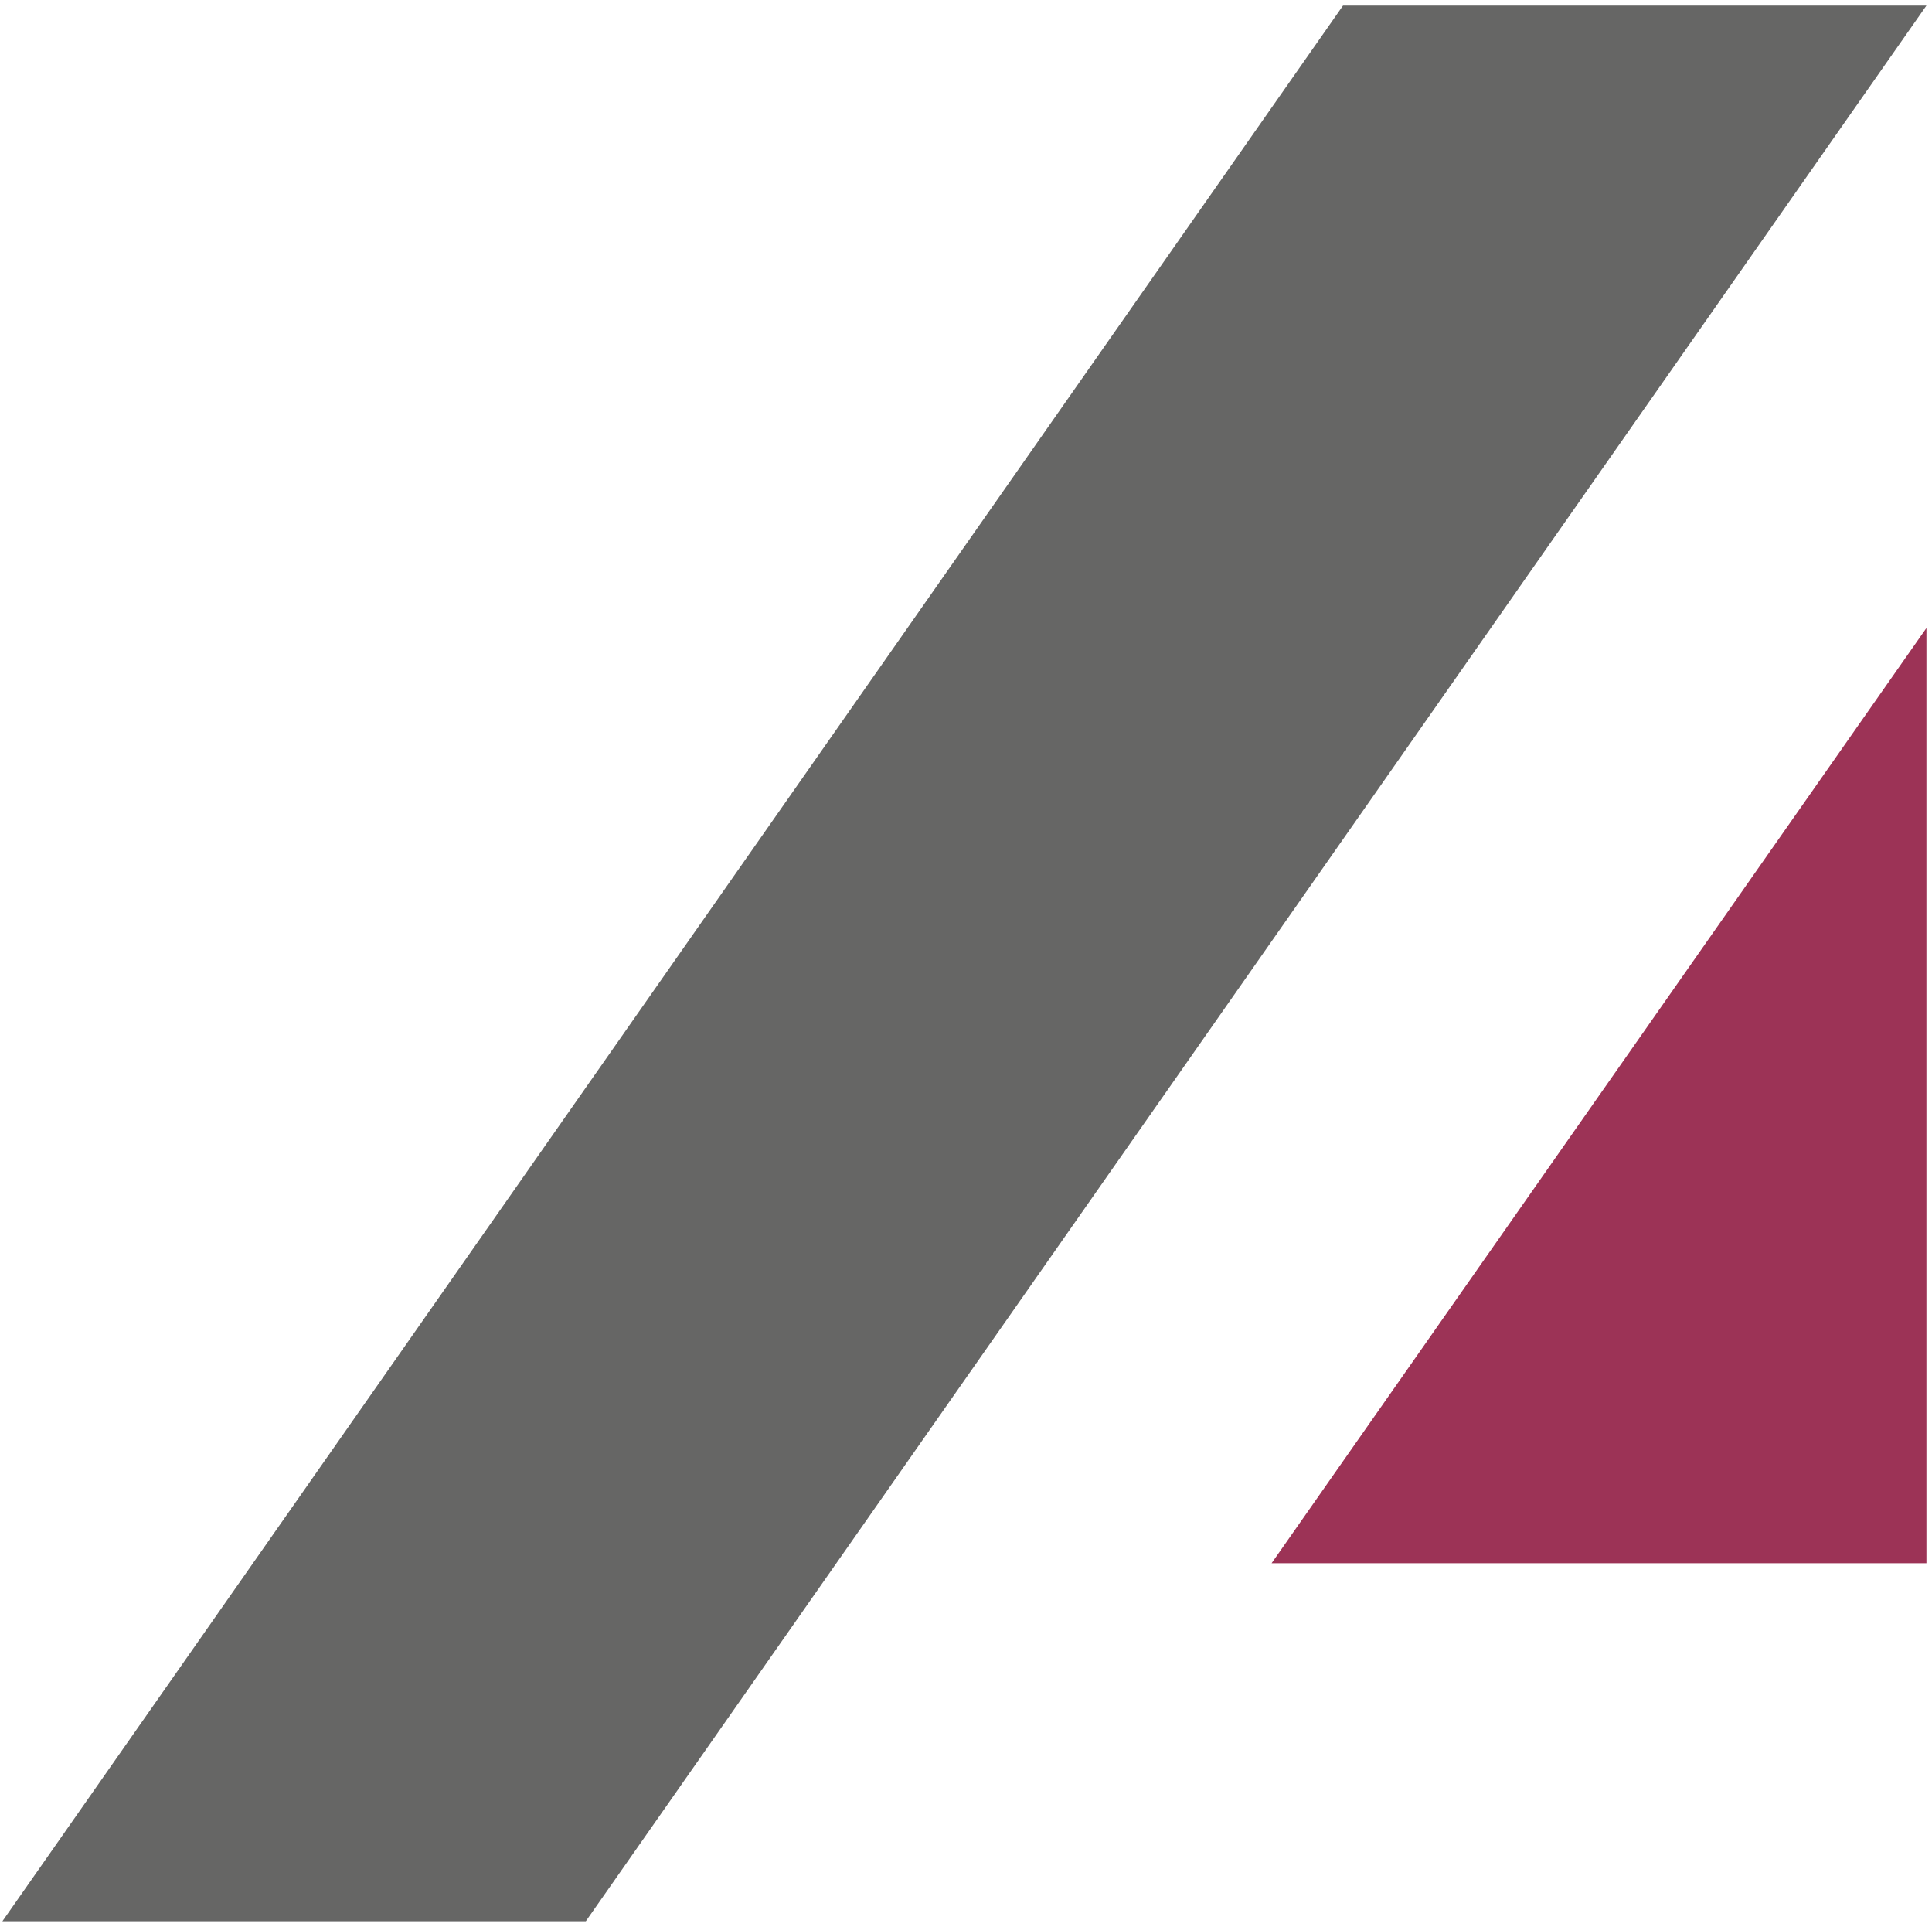 <svg xmlns="http://www.w3.org/2000/svg" xmlns:xlink="http://www.w3.org/1999/xlink" xml:space="preserve" viewBox="0 0 243.4 242.7">
  <defs>
    <rect id="a" width="1200" height="1200" x="-143.4" y="-411"/>
  </defs>
  <clipPath id="b">
    <use xlink:href="#a" overflow="visible"/>
  </clipPath>
  <polygon fill="#666665" points="73.8 242 .3 242 169.2 .7 242.7 .7" clip-path="url(#b)"/>
  <polygon fill="#9c3356" points="242.7 79.1 242.7 196.9 160.2 196.9" clip-path="url(#b)"/>
</svg>
